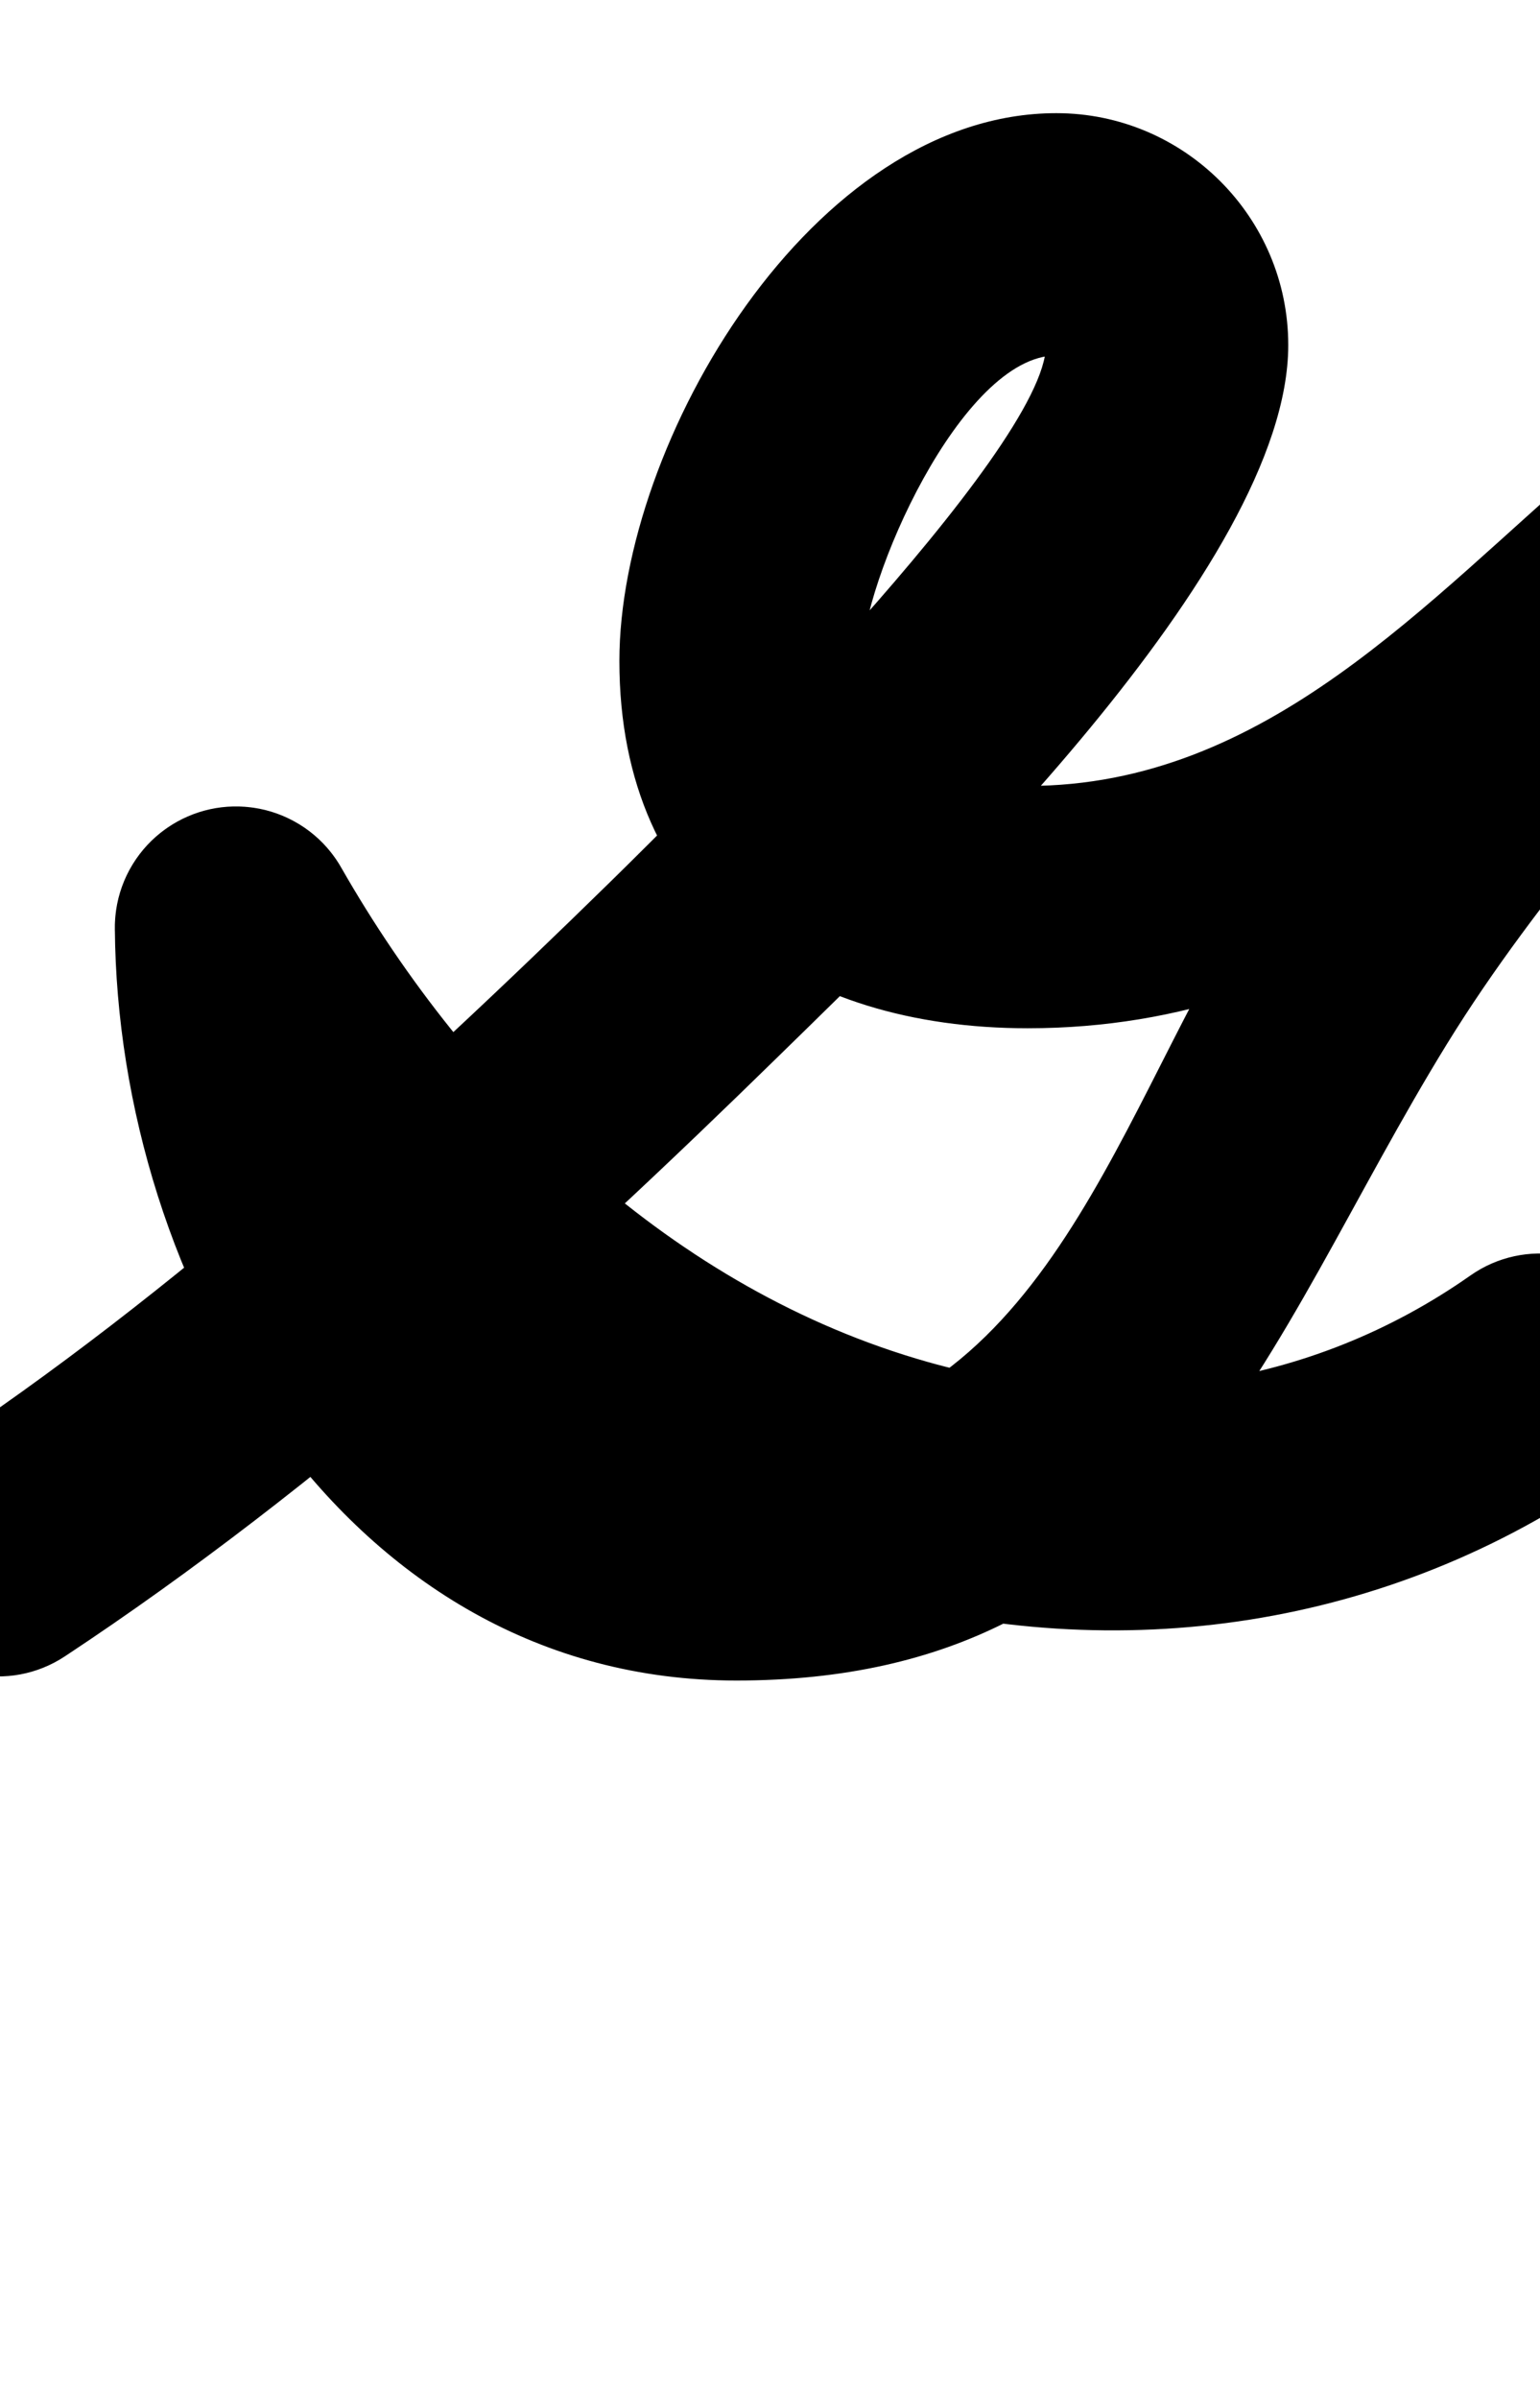 <?xml version="1.0" encoding="UTF-8"?>
<svg xmlns="http://www.w3.org/2000/svg" xmlns:inkscape="http://www.inkscape.org/namespaces/inkscape" xmlns:sodipodi="http://sodipodi.sourceforge.net/DTD/sodipodi-0.dtd" xmlns:svg="http://www.w3.org/2000/svg" version="1.1" viewBox="0 -350 642 1000">
    <sodipodi:namedview pagecolor="#ffffff" bordercolor="#666666" borderopacity="1.0" showgrid="true">
        <inkscape:grid id="grid№1" type="xygrid" dotted="false" enabled="true" visible="true" empspacing="10" />
        <sodipodi:guide id="baseline" position="0.00,350.00" orientation="0.00,1.00" />
    </sodipodi:namedview>
    <g id="glyph">
        <path d="M -42.937 326.126C -27.564 349.397 3.764 355.799 27.035 340.426C 134.275 269.582 233.693 179.222 325.328 89.509C 387.163 28.972 537.05 -113.989 537.05 -206.16C 537.05 -259.433 493.653 -302.83 440.38 -302.83C 338.695 -302.83 258.21 -165.651 258.21 -74.49C 258.21 28.351 332.777 78.61 428.409 78.61C 558.266 78.61 639.055 -4.936 729.659 -82.244C 750.875 -100.347 753.399 -132.222 735.296 -153.439C 717.193 -174.655 685.318 -177.179 664.101 -159.076C 594.764 -99.914 528.09 -22.39 428.409 -22.39C 388.702 -22.39 359.21 -29.662 359.21 -74.49C 359.21 -107.344 400.761 -201.83 440.38 -201.83C 440.301 -201.833 440.225 -201.837 440.148 -201.84C 438.029 -202.023 436.243 -203.809 436.06 -205.929C 436.056 -206.007 436.053 -206.084 436.05 -206.16C 436.05 -162.372 287.312 -14.617 254.672 17.338C 167.668 102.517 73.198 188.881 -28.636 256.154C -51.907 271.527 -58.31 302.854 -42.937 326.126ZM 727.326 -160.95C 705.075 -177.765 673.405 -173.358 656.59 -151.106C 610.045 -89.514 557.861 -33.854 517.073 32.422C 463.634 119.249 431.678 249.5 307 249.5C 202.013 249.5 149.543 126.819 148.879 36.289C 148.674 8.4 125.899 -14.043 98.009 -13.839C 70.12 -13.634 47.677 9.141 47.881 37.031C 47.881 37.031 47.881 37.031 47.881 37.031C 48.967 184.957 143.127 350.5 307 350.5C 487.86 350.5 526.774 209.356 603.088 85.359C 642.092 21.982 692.617 -31.257 737.17 -90.214C 753.985 -112.465 749.578 -144.135 727.326 -160.95ZM 54.533 61.715C 54.533 61.715 54.533 61.715 54.533 61.715C 121.332 178.615 227.711 277.684 359.254 314.894C 466.537 345.241 579.342 328.698 671.019 264.33C 693.845 248.303 699.357 216.807 683.33 193.981C 667.303 171.155 635.807 165.643 612.981 181.67C 612.981 181.67 612.981 181.67 612.981 181.67C 546.09 228.636 464.904 239.816 386.746 217.707C 280.835 187.748 195.811 105.381 142.226 11.605C 128.389 -12.61 97.541 -21.024 73.325 -7.186C 49.11 6.651 40.696 37.499 54.533 61.715Z" />
    </g>
</svg>
